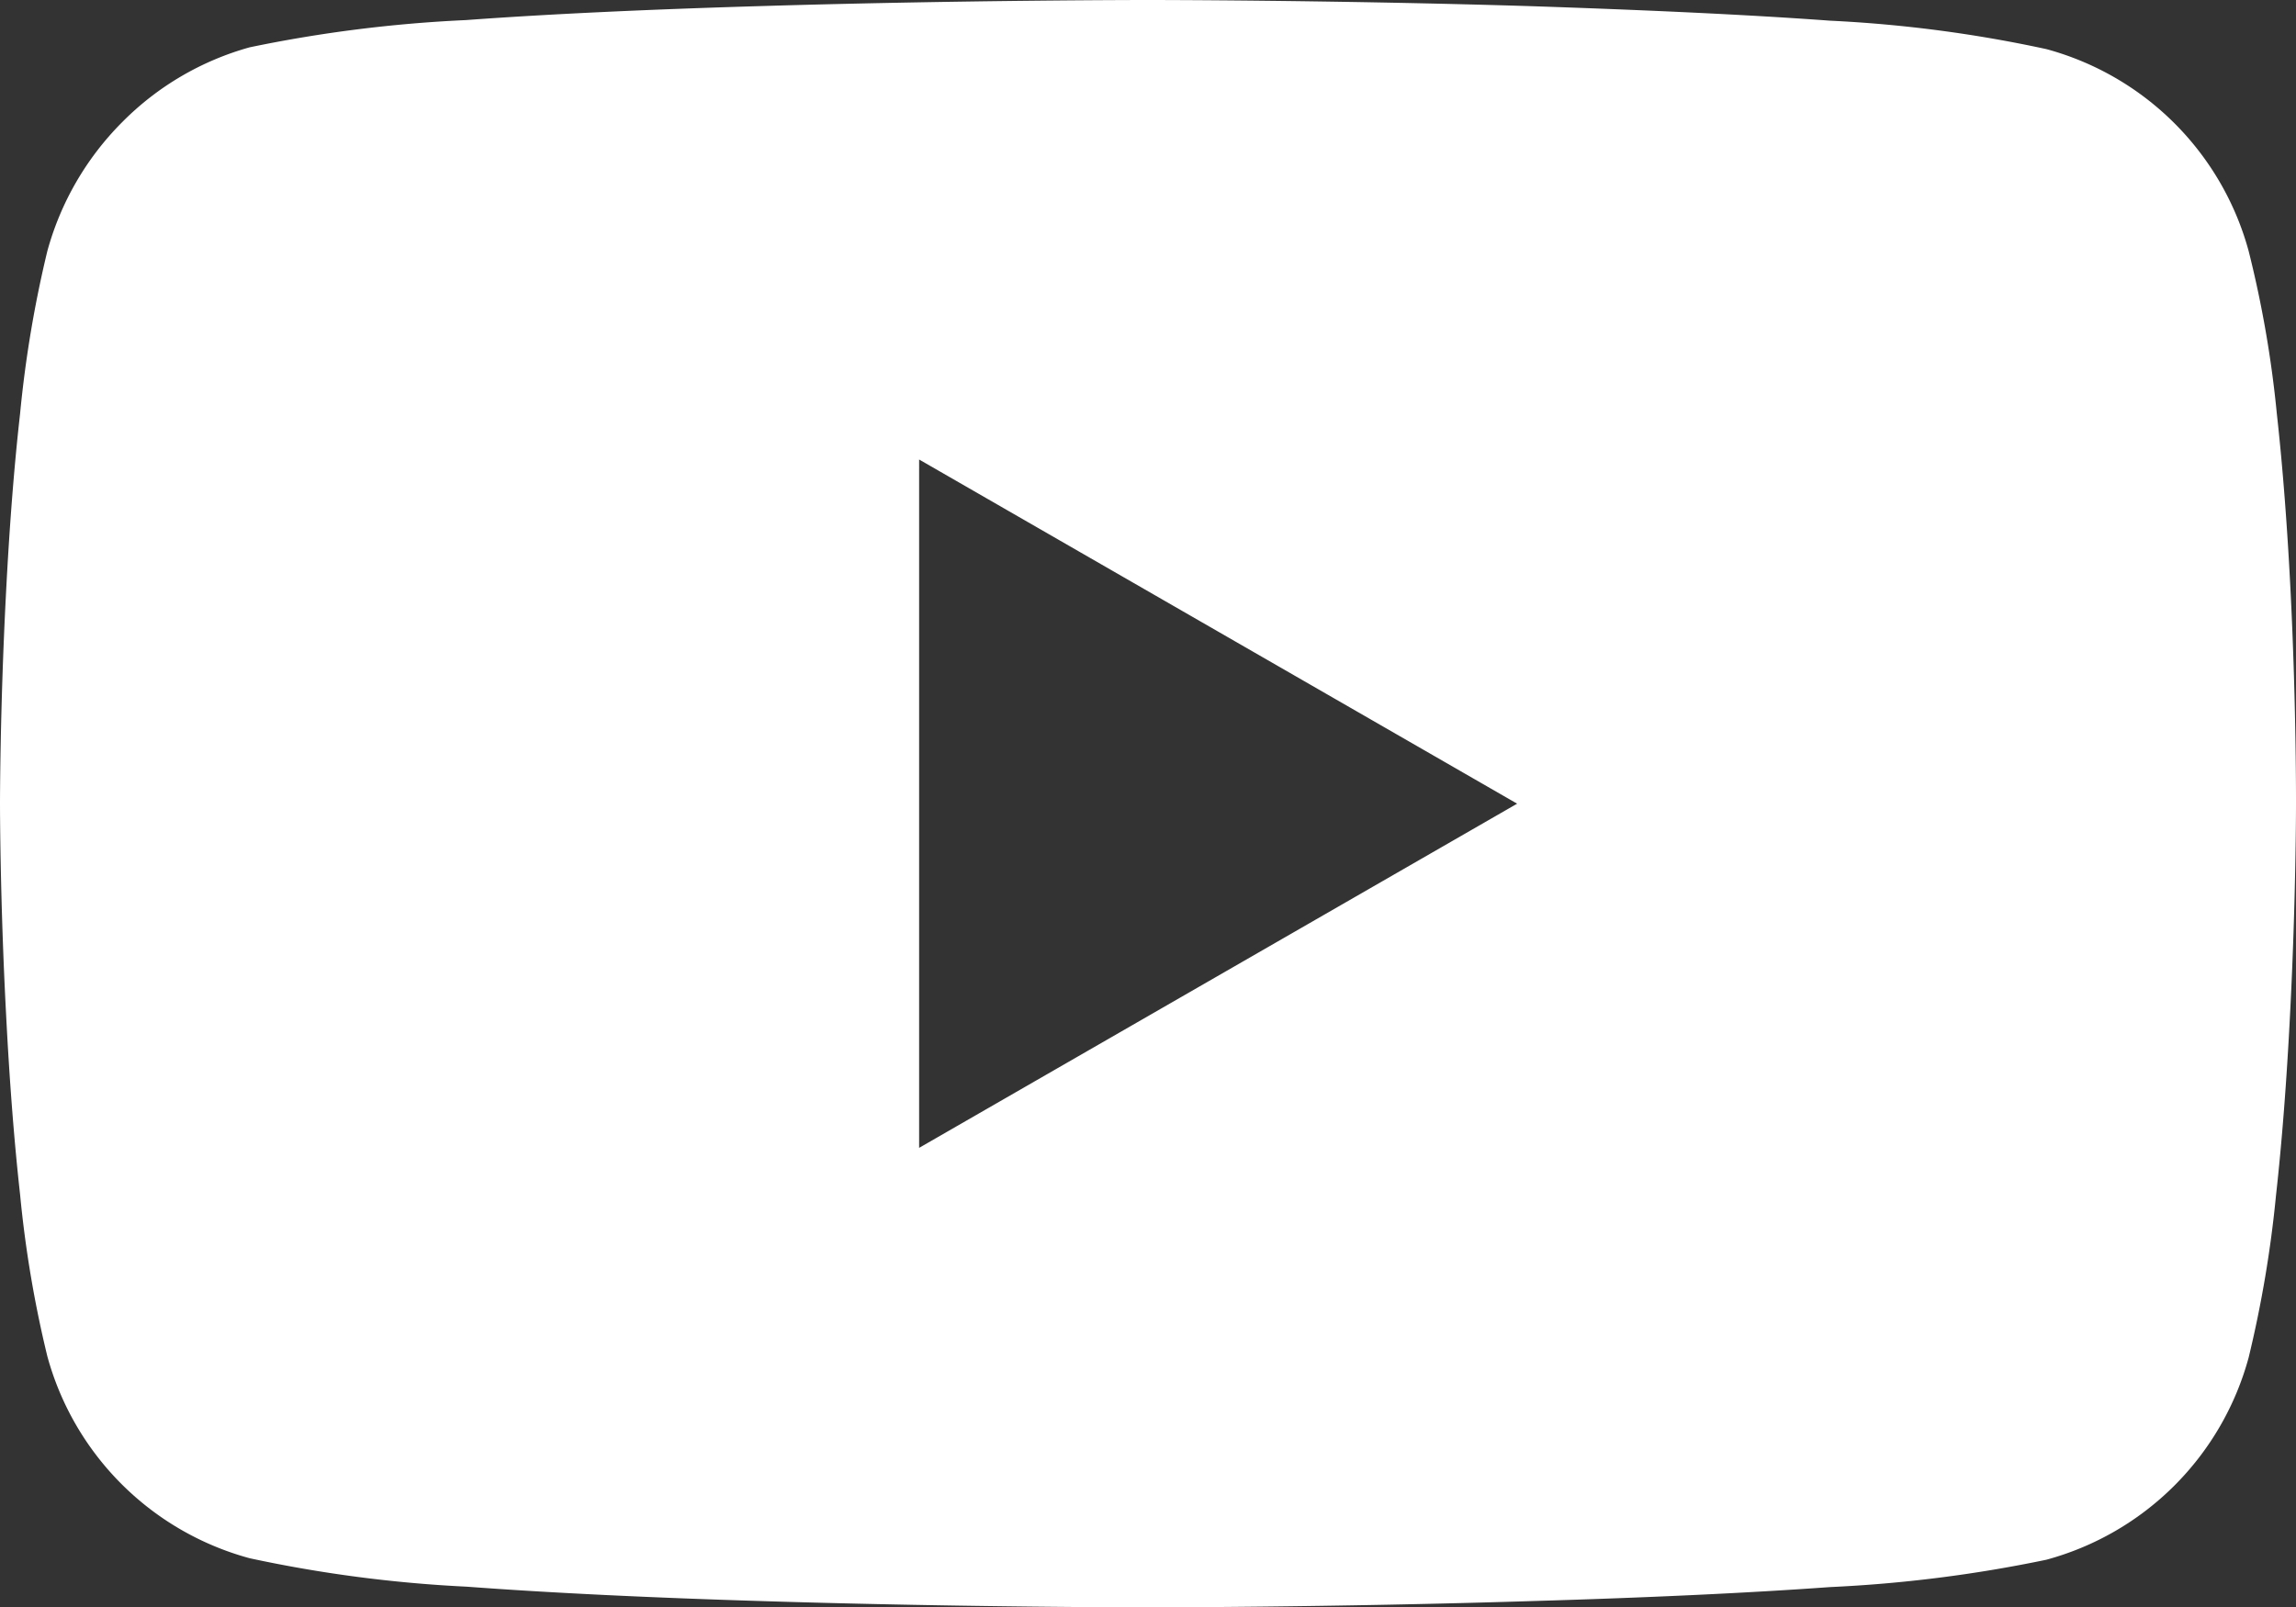 <svg id="youtube" xmlns="http://www.w3.org/2000/svg" width="22.852" height="16" viewBox="0 0 22.852 16">
  <rect x="0" y="0" width="22.852" height="16" fill="#333333" stroke="none"/>
  <path id="Exclusion_1" data-name="Exclusion 1" d="M11.426,16c-.018,0-1.807,0-3.793-.061-1.167-.035-2.172-.084-2.989-.145a13.269,13.269,0,0,1-2.159-.283A2.864,2.864,0,0,1,.471,13.5,11.373,11.373,0,0,1,.2,11.891c-.059-.529-.106-1.137-.14-1.806C0,8.945,0,8.009,0,8s0-.94.059-2.078C.093,5.254.14,4.647.2,4.117A11.6,11.6,0,0,1,.471,2.5a2.9,2.9,0,0,1,.746-1.285A2.864,2.864,0,0,1,2.485.471,13.572,13.572,0,0,1,4.636.2C5.452.14,6.458.093,7.626.059,9.615,0,11.408,0,11.426,0s1.811,0,3.8.061C16.394.1,17.4.146,18.216.206a13.085,13.085,0,0,1,2.152.283A2.863,2.863,0,0,1,22.381,2.5a10.978,10.978,0,0,1,.28,1.616c.059.532.106,1.141.139,1.812.056,1.138.052,2.078.052,2.087s0,.94-.059,2.078c-.034.668-.081,1.276-.14,1.806a11.6,11.6,0,0,1-.272,1.613,2.863,2.863,0,0,1-2.014,2.014,13.573,13.573,0,0,1-2.151.272c-.816.059-1.822.106-2.99.14C13.237,16,11.444,16,11.426,16ZM9.148,4.574h0v6.852L15.1,8Z" fill="#fff"/>
</svg>
